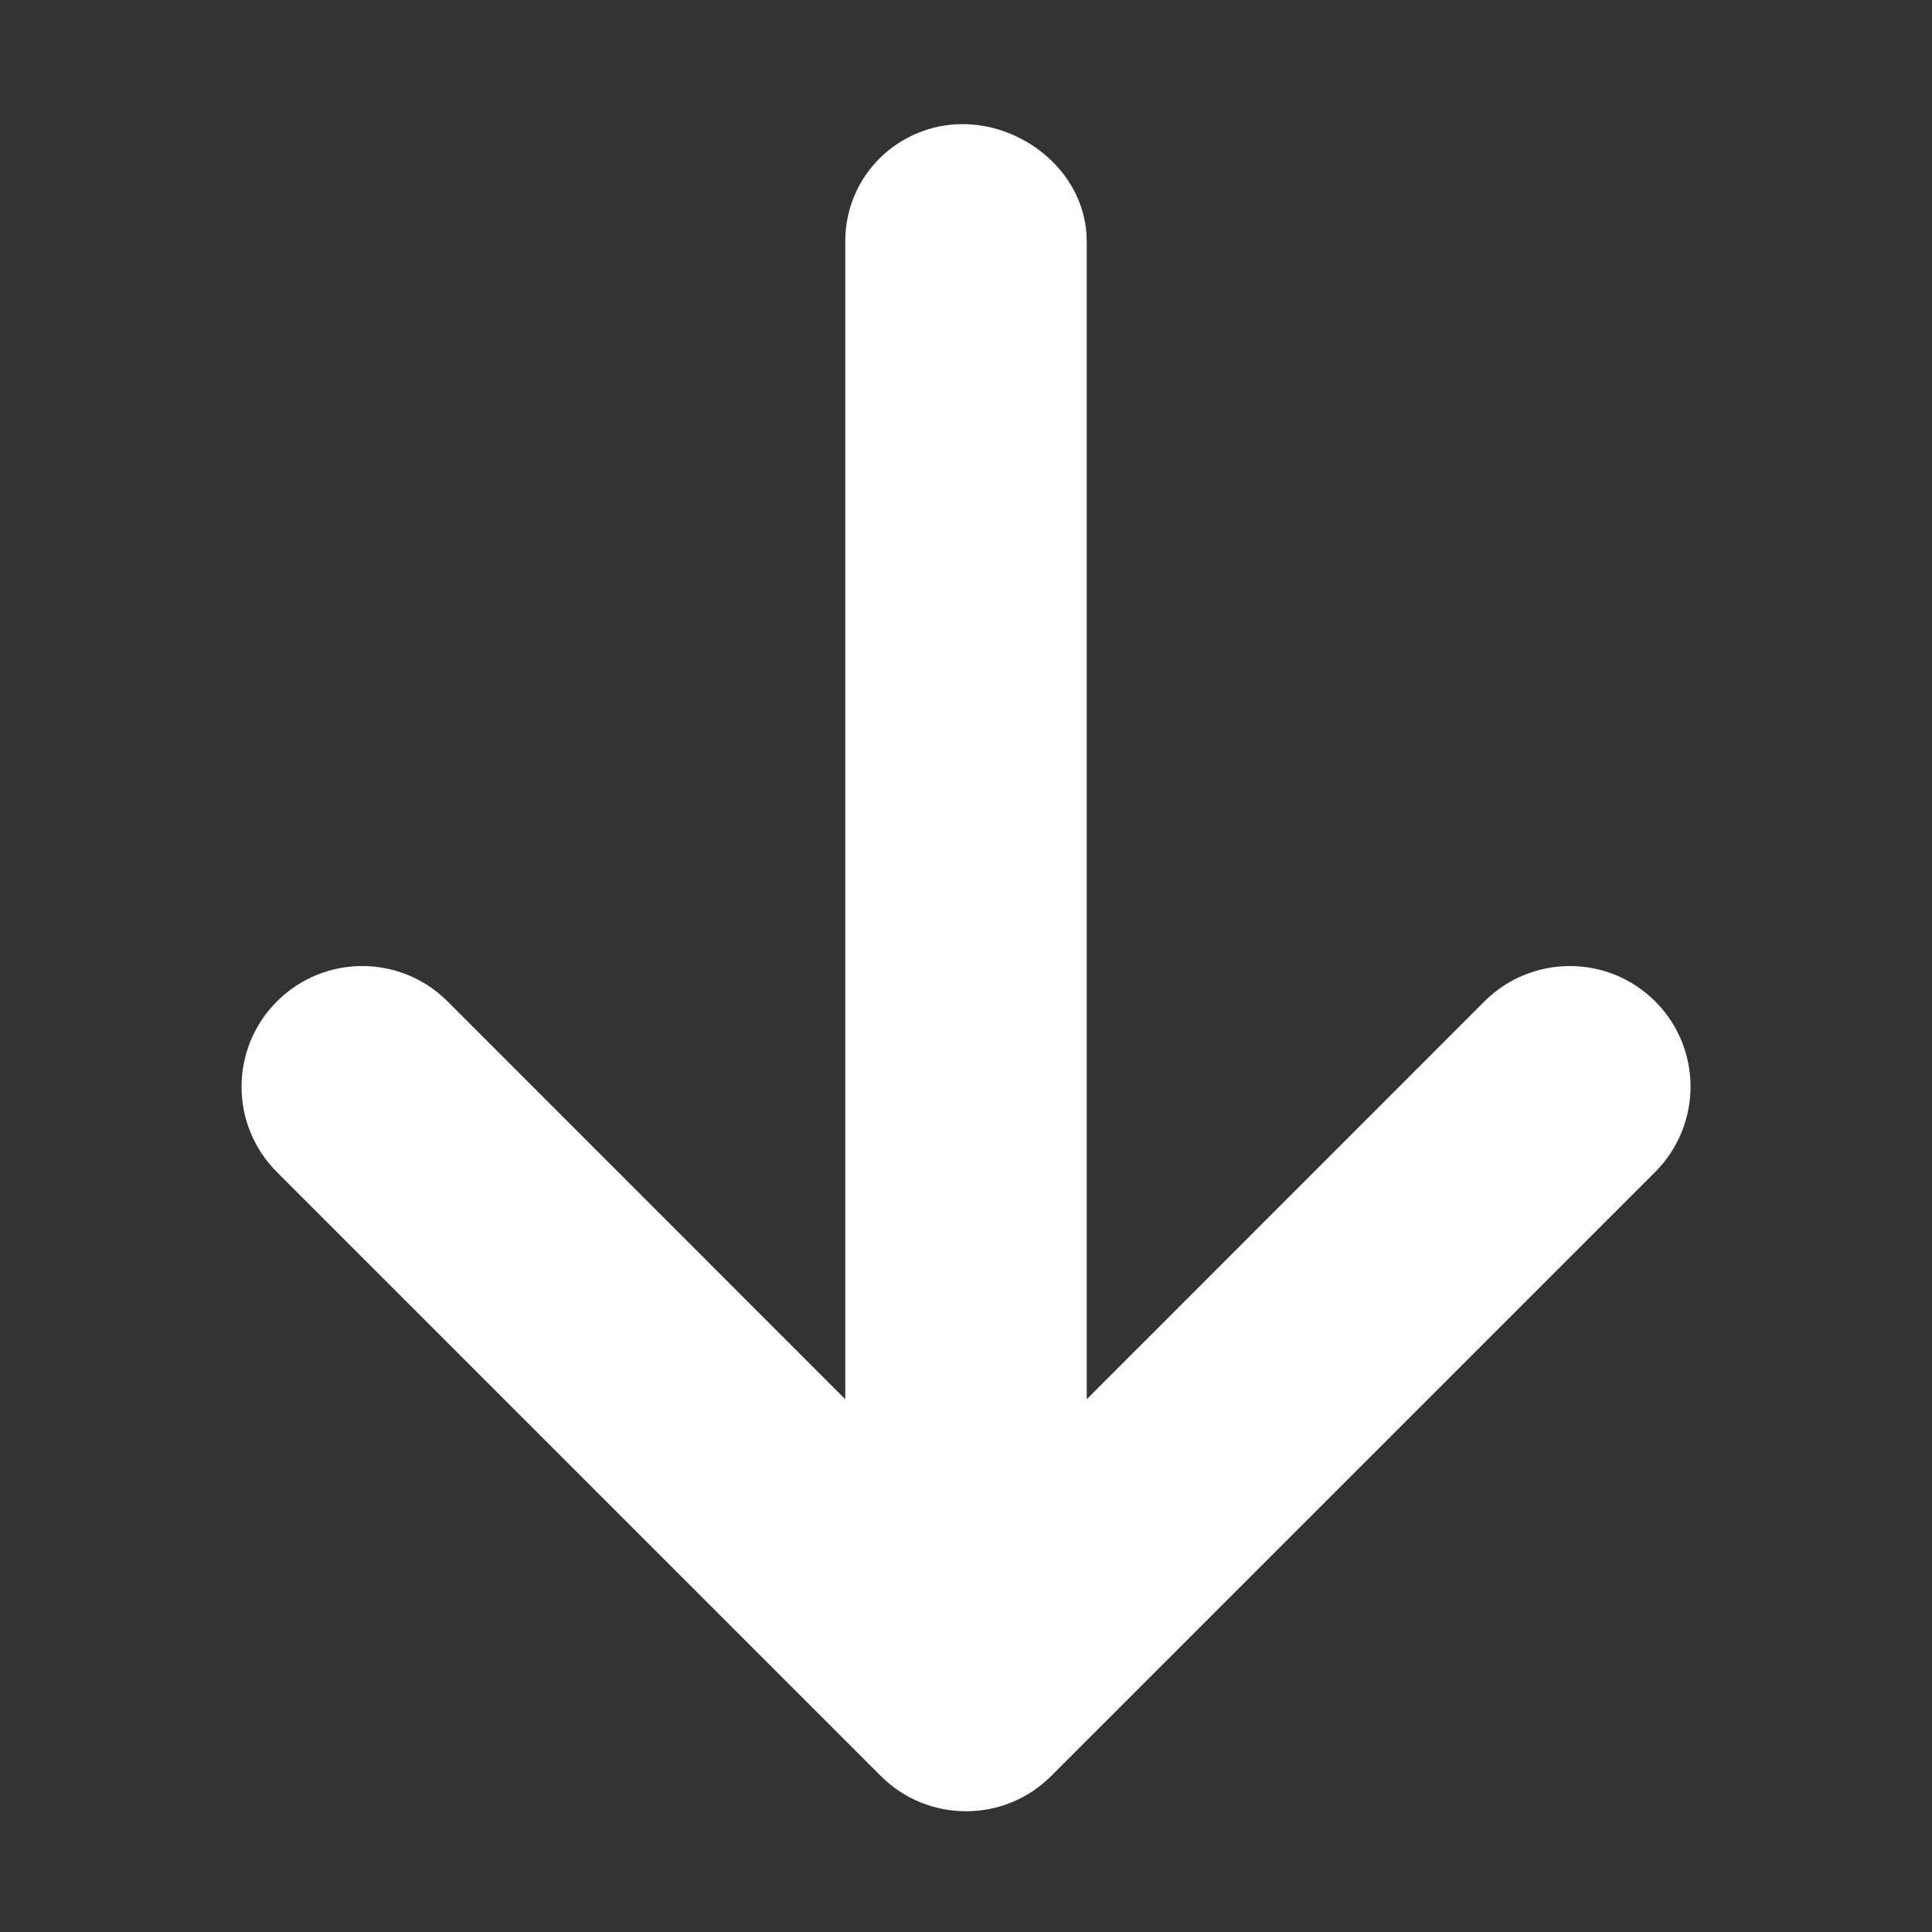 <svg width="12" height="12" viewBox="0 0 12 12" fill="none" xmlns="http://www.w3.org/2000/svg">
<rect x="0" y="0" width="12" height="12" fill="#333333" stroke="none"/>
<path d="M10.28 7.28L6.53 11.03C6.384 11.177 6.192 11.25 6 11.25C5.808 11.25 5.616 11.177 5.47 11.03L1.72 7.28C1.427 6.987 1.427 6.513 1.72 6.22C2.013 5.927 2.487 5.927 2.78 6.22L5.25 8.691V1.5C5.25 1.085 5.586 0.771 5.979 0.771C6.372 0.771 6.75 1.085 6.75 1.5V8.691L9.22 6.22C9.513 5.927 9.988 5.927 10.281 6.22C10.574 6.513 10.573 6.987 10.28 7.28Z" fill="white"/>
</svg>

